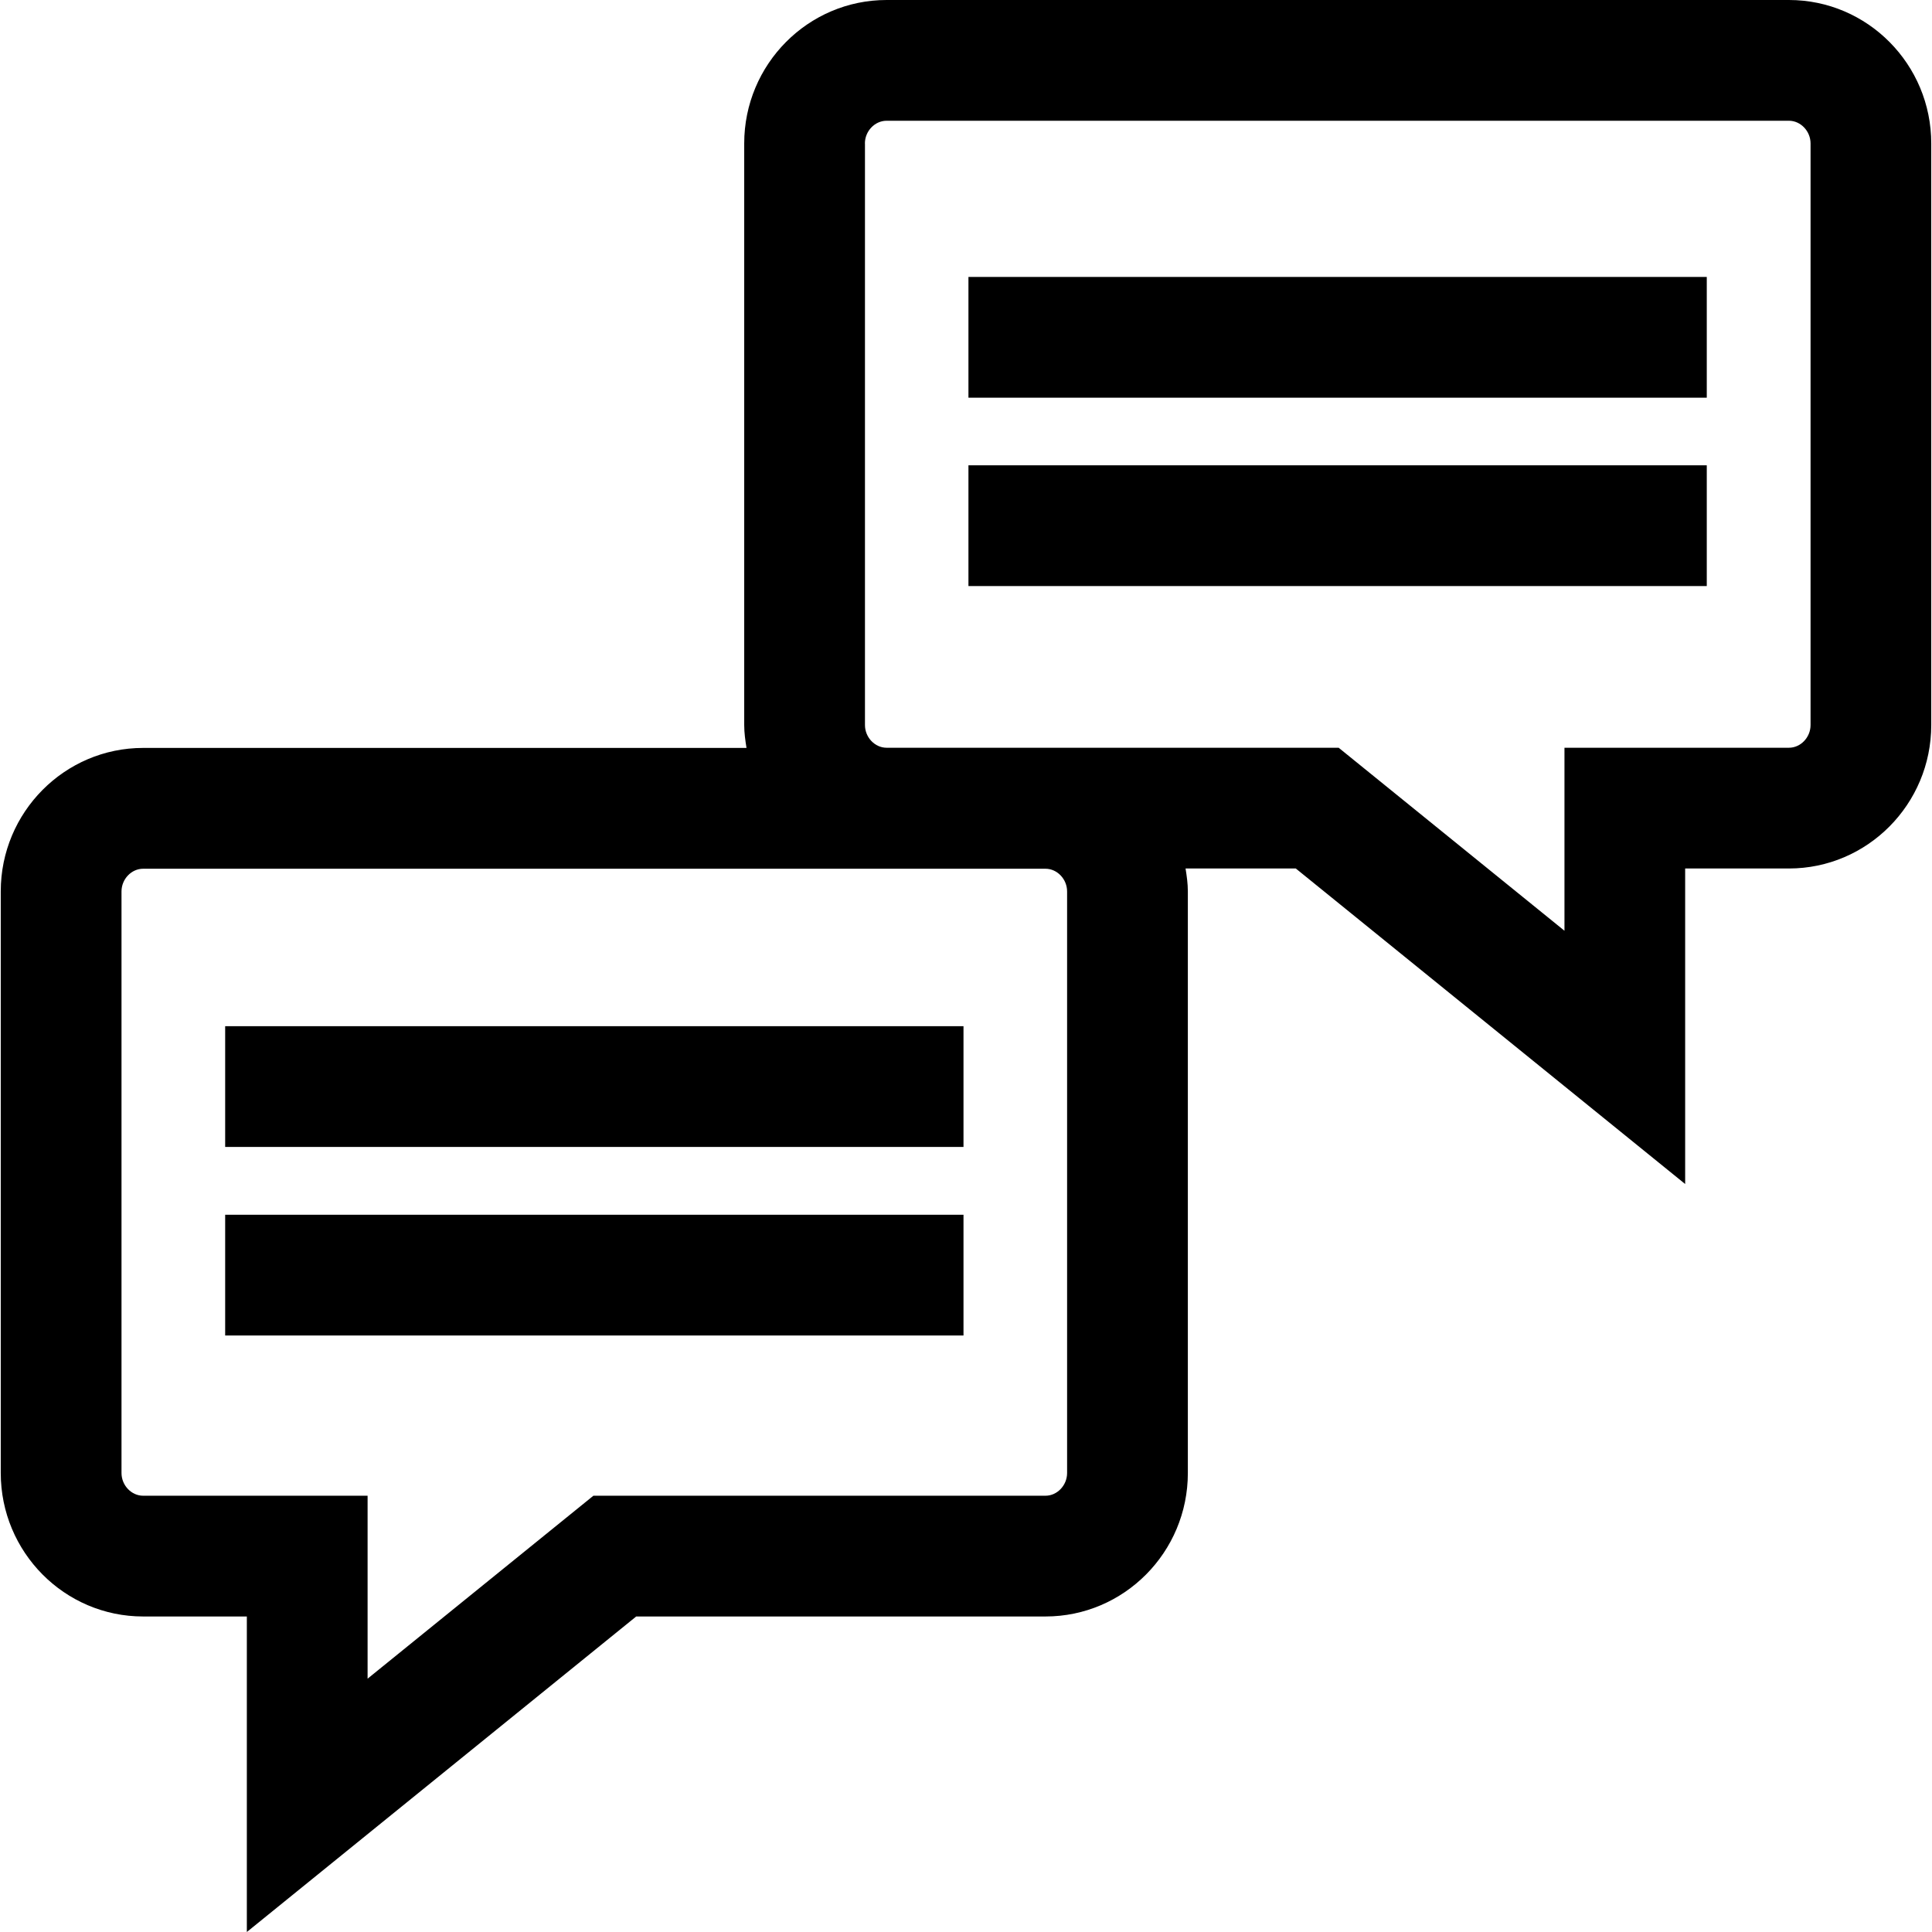 <?xml version="1.0" encoding="iso-8859-1"?>
<!-- Uploaded to: SVG Repo, www.svgrepo.com, Generator: SVG Repo Mixer Tools -->
<svg fill="#000000" version="1.1" id="Layer_1" xmlns="http://www.w3.org/2000/svg" xmlns:xlink="http://www.w3.org/1999/xlink" 
	 viewBox="0 0 512 512" xml:space="preserve">
<g>
	<g>
		<rect x="256.648" y="73.392" width="195.664" height="32"/>
	</g>
</g>
<g>
	<g>
		<rect x="256.648" y="123.312" width="195.664" height="32"/>
	</g>
</g>
<g>
	<g>
		<path d="M474.088,0H234.952c-20.816,0-37.728,17.056-37.728,38.016v154.128c0,2.08,0.288,4.08,0.608,6.064H37.928
			c-20.816,0-37.728,17.056-37.728,38.016v154.128c0,20.992,16.912,38.032,37.728,38.032h27.488V512L168.6,428.384h108.464
			c20.816,0,37.728-17.04,37.728-38.016V236.24c0-2.08-0.288-4.08-0.608-6.08H343.4l103.184,83.616V230.16h27.488
			c20.816,0,37.728-17.056,37.728-38.016V38.016C511.816,17.056,494.904,0,474.088,0z M282.792,390.368
			c0,3.264-2.624,6.016-5.728,6.016H157.256l-59.84,48.48v-48.48H37.928c-3.104,0-5.728-2.752-5.728-6.016V236.24
			c0-3.264,2.624-6.016,5.728-6.016h239.136c3.104,0,5.728,2.752,5.728,6.016V390.368z M479.816,192.144
			c0,3.264-2.624,6.016-5.728,6.016H414.6v48.496l-59.84-48.496H234.952c-3.104,0-5.728-2.752-5.728-6.016V38.016h-0.016
			c0-3.264,2.624-6.016,5.744-6.016h239.136c3.104,0,5.728,2.752,5.728,6.016V192.144z"/>
	</g>
</g>
<g>
	<g>
		<rect x="59.672" y="271.952" width="195.664" height="32"/>
	</g>
</g>
<g>
	<g>
		<rect x="59.672" y="321.92" width="195.664" height="32"/>
	</g>
</g>
</svg>